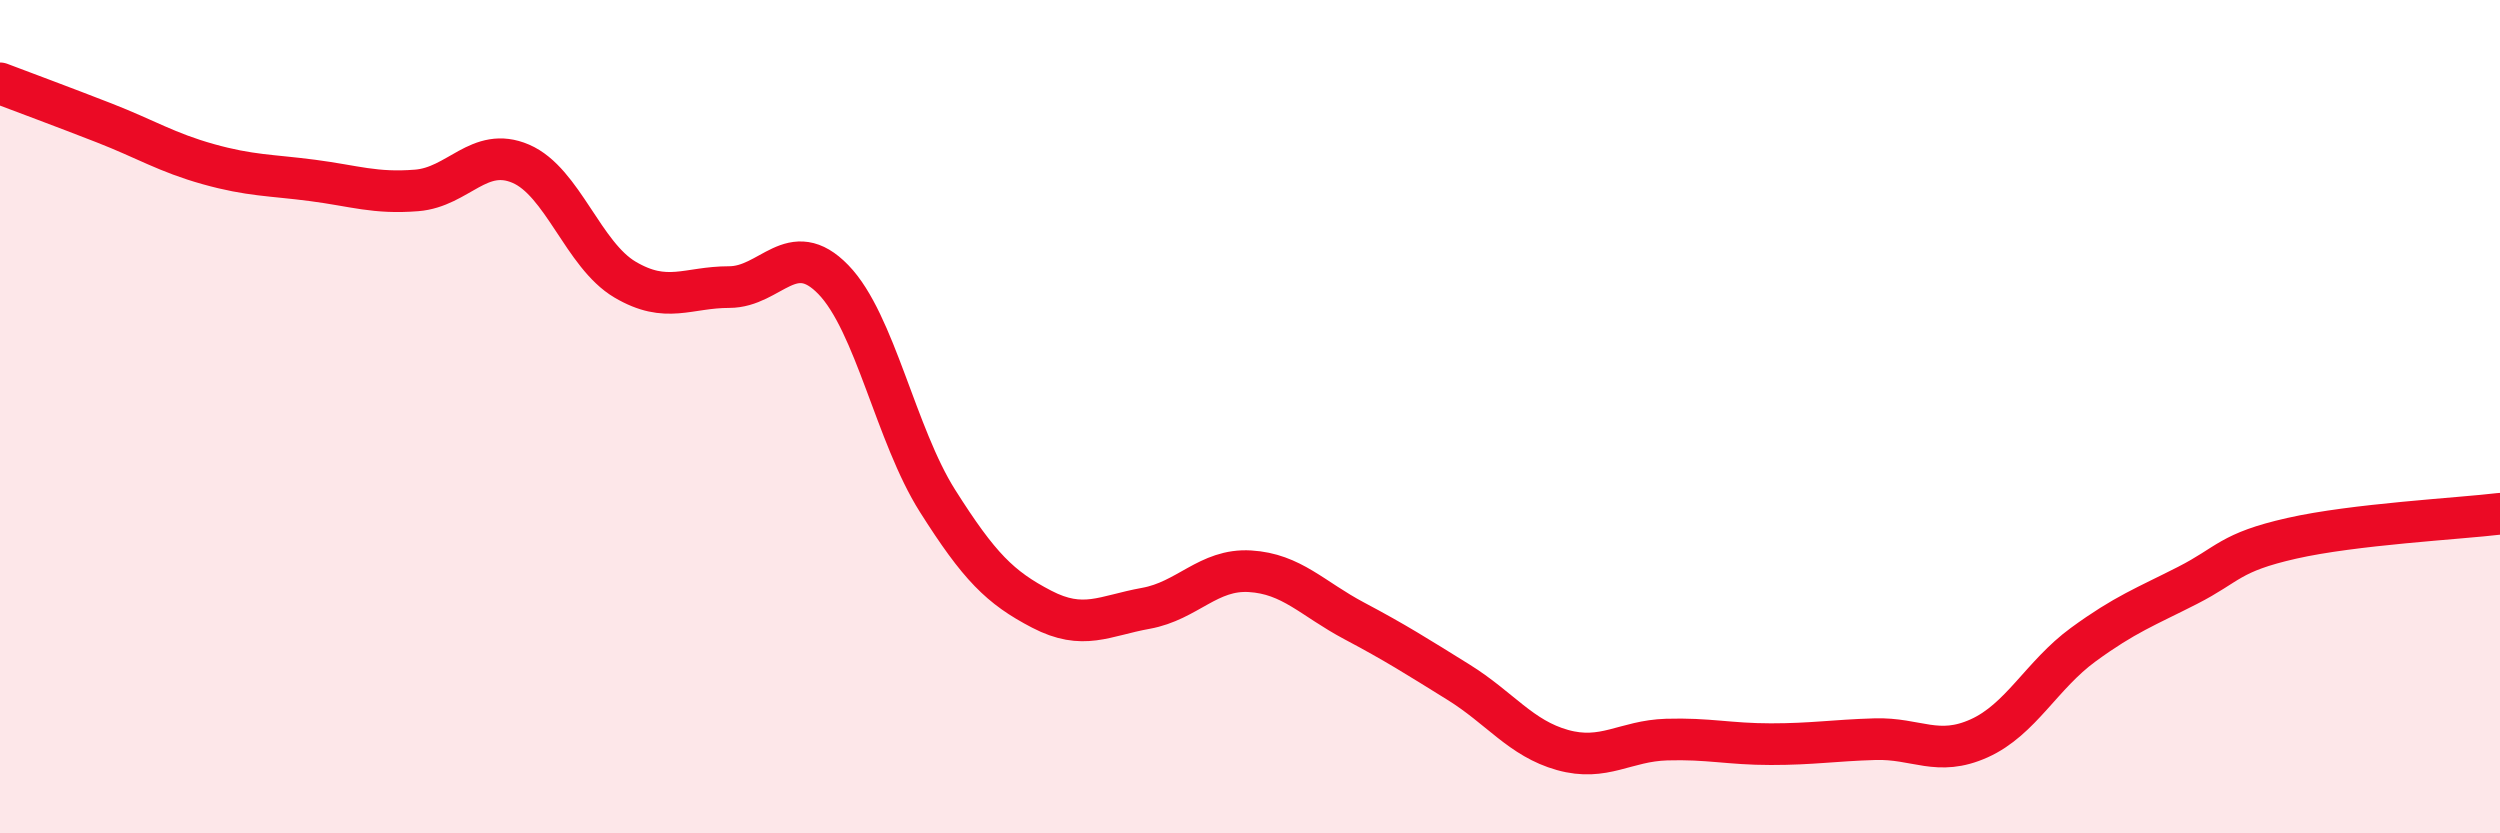
    <svg width="60" height="20" viewBox="0 0 60 20" xmlns="http://www.w3.org/2000/svg">
      <path
        d="M 0,2 C 0.5,2.19 1.5,2.56 2.5,2.95 C 3.5,3.34 4,3.66 5,3.94 C 6,4.22 6.5,4.2 7.5,4.33 C 8.5,4.46 9,4.65 10,4.57 C 11,4.49 11.5,3.5 12.5,3.93 C 13.5,4.36 14,6.12 15,6.71 C 16,7.3 16.5,6.89 17.5,6.89 C 18.5,6.89 19,5.68 20,6.71 C 21,7.74 21.5,10.44 22.5,12.02 C 23.5,13.6 24,14.1 25,14.62 C 26,15.14 26.5,14.78 27.5,14.6 C 28.5,14.42 29,13.65 30,13.71 C 31,13.77 31.5,14.37 32.5,14.9 C 33.5,15.43 34,15.75 35,16.37 C 36,16.99 36.5,17.72 37.5,18 C 38.5,18.28 39,17.78 40,17.75 C 41,17.72 41.5,17.86 42.5,17.86 C 43.5,17.86 44,17.77 45,17.74 C 46,17.71 46.5,18.17 47.5,17.72 C 48.5,17.27 49,16.2 50,15.47 C 51,14.74 51.5,14.56 52.5,14.05 C 53.5,13.54 53.5,13.26 55,12.92 C 56.5,12.58 59,12.45 60,12.33L60 20L0 20Z"
        fill="#EB0A25"
        opacity="0.1"
        stroke-linecap="round"
        stroke-linejoin="round"
      />
      <path
        d="M 0,2 C 0.5,2.19 1.5,2.56 2.5,2.95 C 3.5,3.34 4,3.66 5,3.94 C 6,4.22 6.5,4.2 7.5,4.33 C 8.5,4.46 9,4.65 10,4.57 C 11,4.49 11.5,3.5 12.5,3.93 C 13.5,4.36 14,6.12 15,6.71 C 16,7.3 16.5,6.89 17.5,6.89 C 18.5,6.89 19,5.68 20,6.71 C 21,7.74 21.5,10.44 22.5,12.02 C 23.5,13.6 24,14.1 25,14.62 C 26,15.14 26.5,14.78 27.5,14.6 C 28.5,14.42 29,13.65 30,13.71 C 31,13.77 31.5,14.37 32.5,14.9 C 33.5,15.43 34,15.75 35,16.37 C 36,16.99 36.5,17.72 37.5,18 C 38.5,18.28 39,17.78 40,17.75 C 41,17.72 41.5,17.86 42.5,17.86 C 43.5,17.86 44,17.77 45,17.74 C 46,17.71 46.5,18.17 47.5,17.72 C 48.5,17.27 49,16.2 50,15.47 C 51,14.74 51.5,14.56 52.5,14.05 C 53.5,13.54 53.5,13.26 55,12.92 C 56.5,12.58 59,12.45 60,12.33"
        stroke="#EB0A25"
        stroke-width="1"
        fill="none"
        stroke-linecap="round"
        stroke-linejoin="round"
      />
    </svg>
  